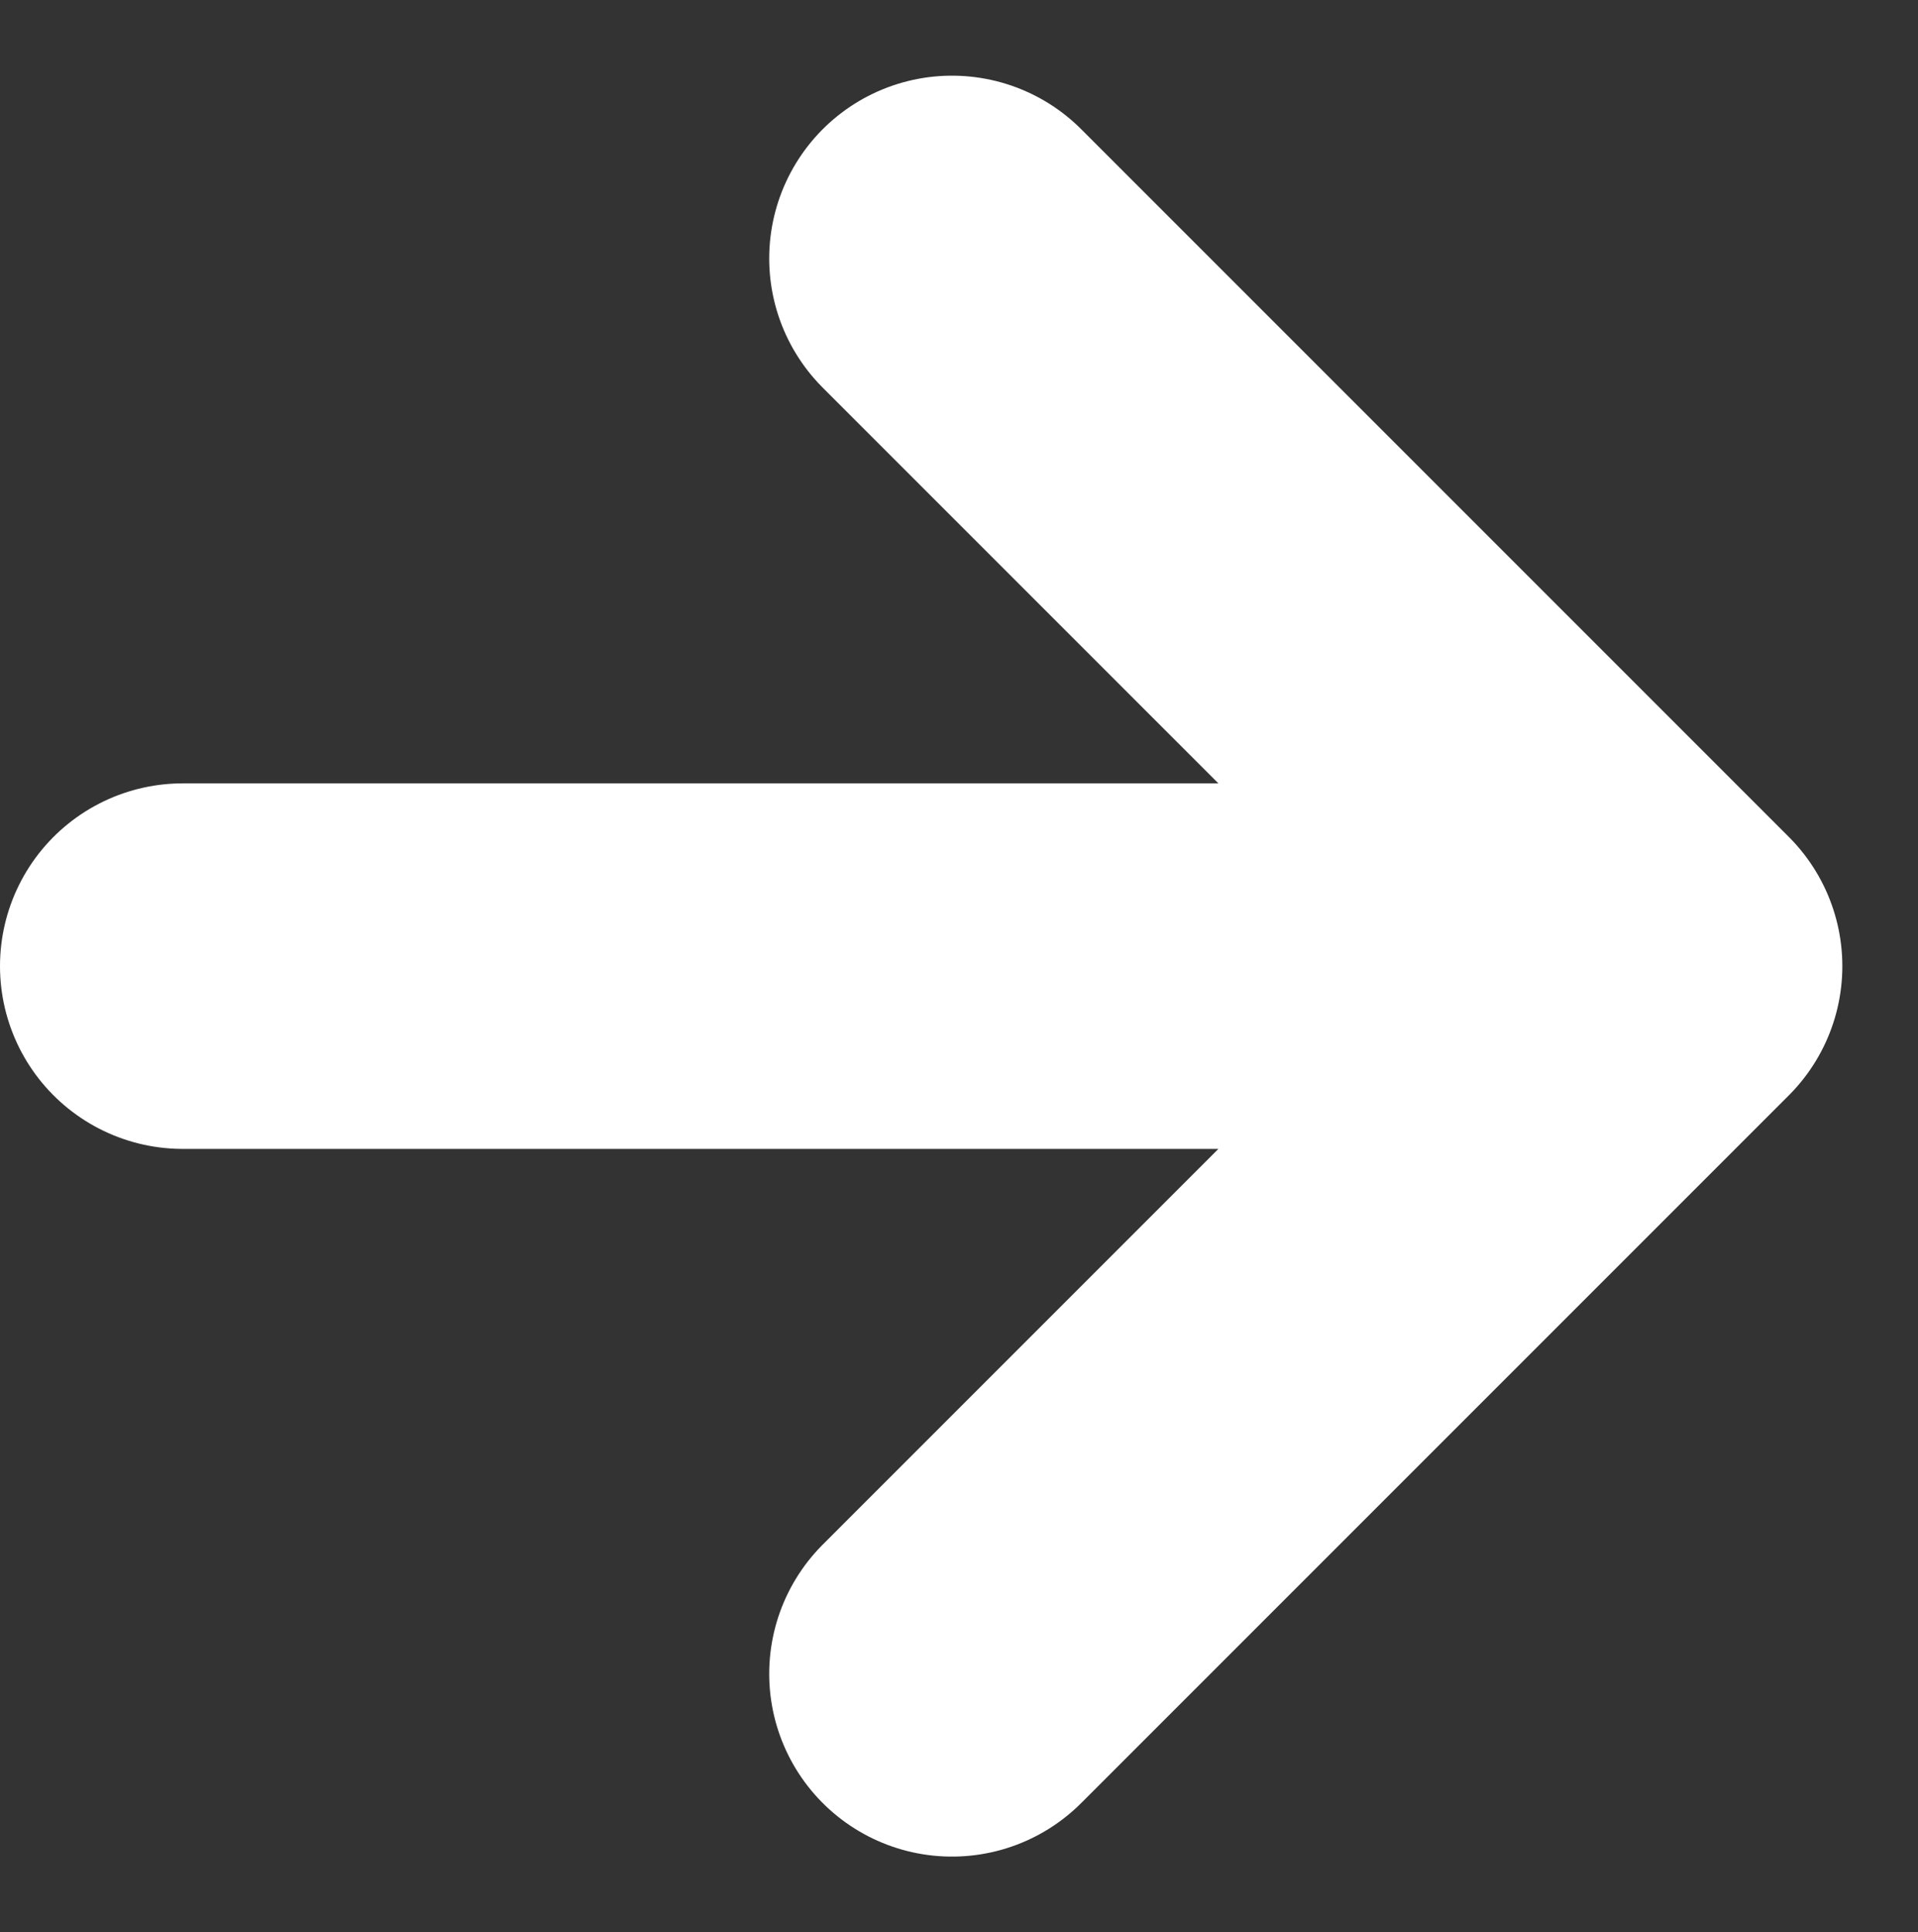 <svg xmlns="http://www.w3.org/2000/svg" width="10.495" height="10.571" viewBox="0 0 10.495 10.571">
  <rect x="0" y="0" width="10.495" height="10.571" fill="#333333" stroke="none"/>
  <path id="Arrow_" data-name="Arrow " d="M19.034,15.872,15.162,12m3.872,3.872-3.872,3.872m3.872-3.872H10.953" transform="translate(-9.953 -10.586)" fill="none" stroke="#fff" stroke-linecap="round" stroke-linejoin="round" stroke-width="2"/>
</svg>
